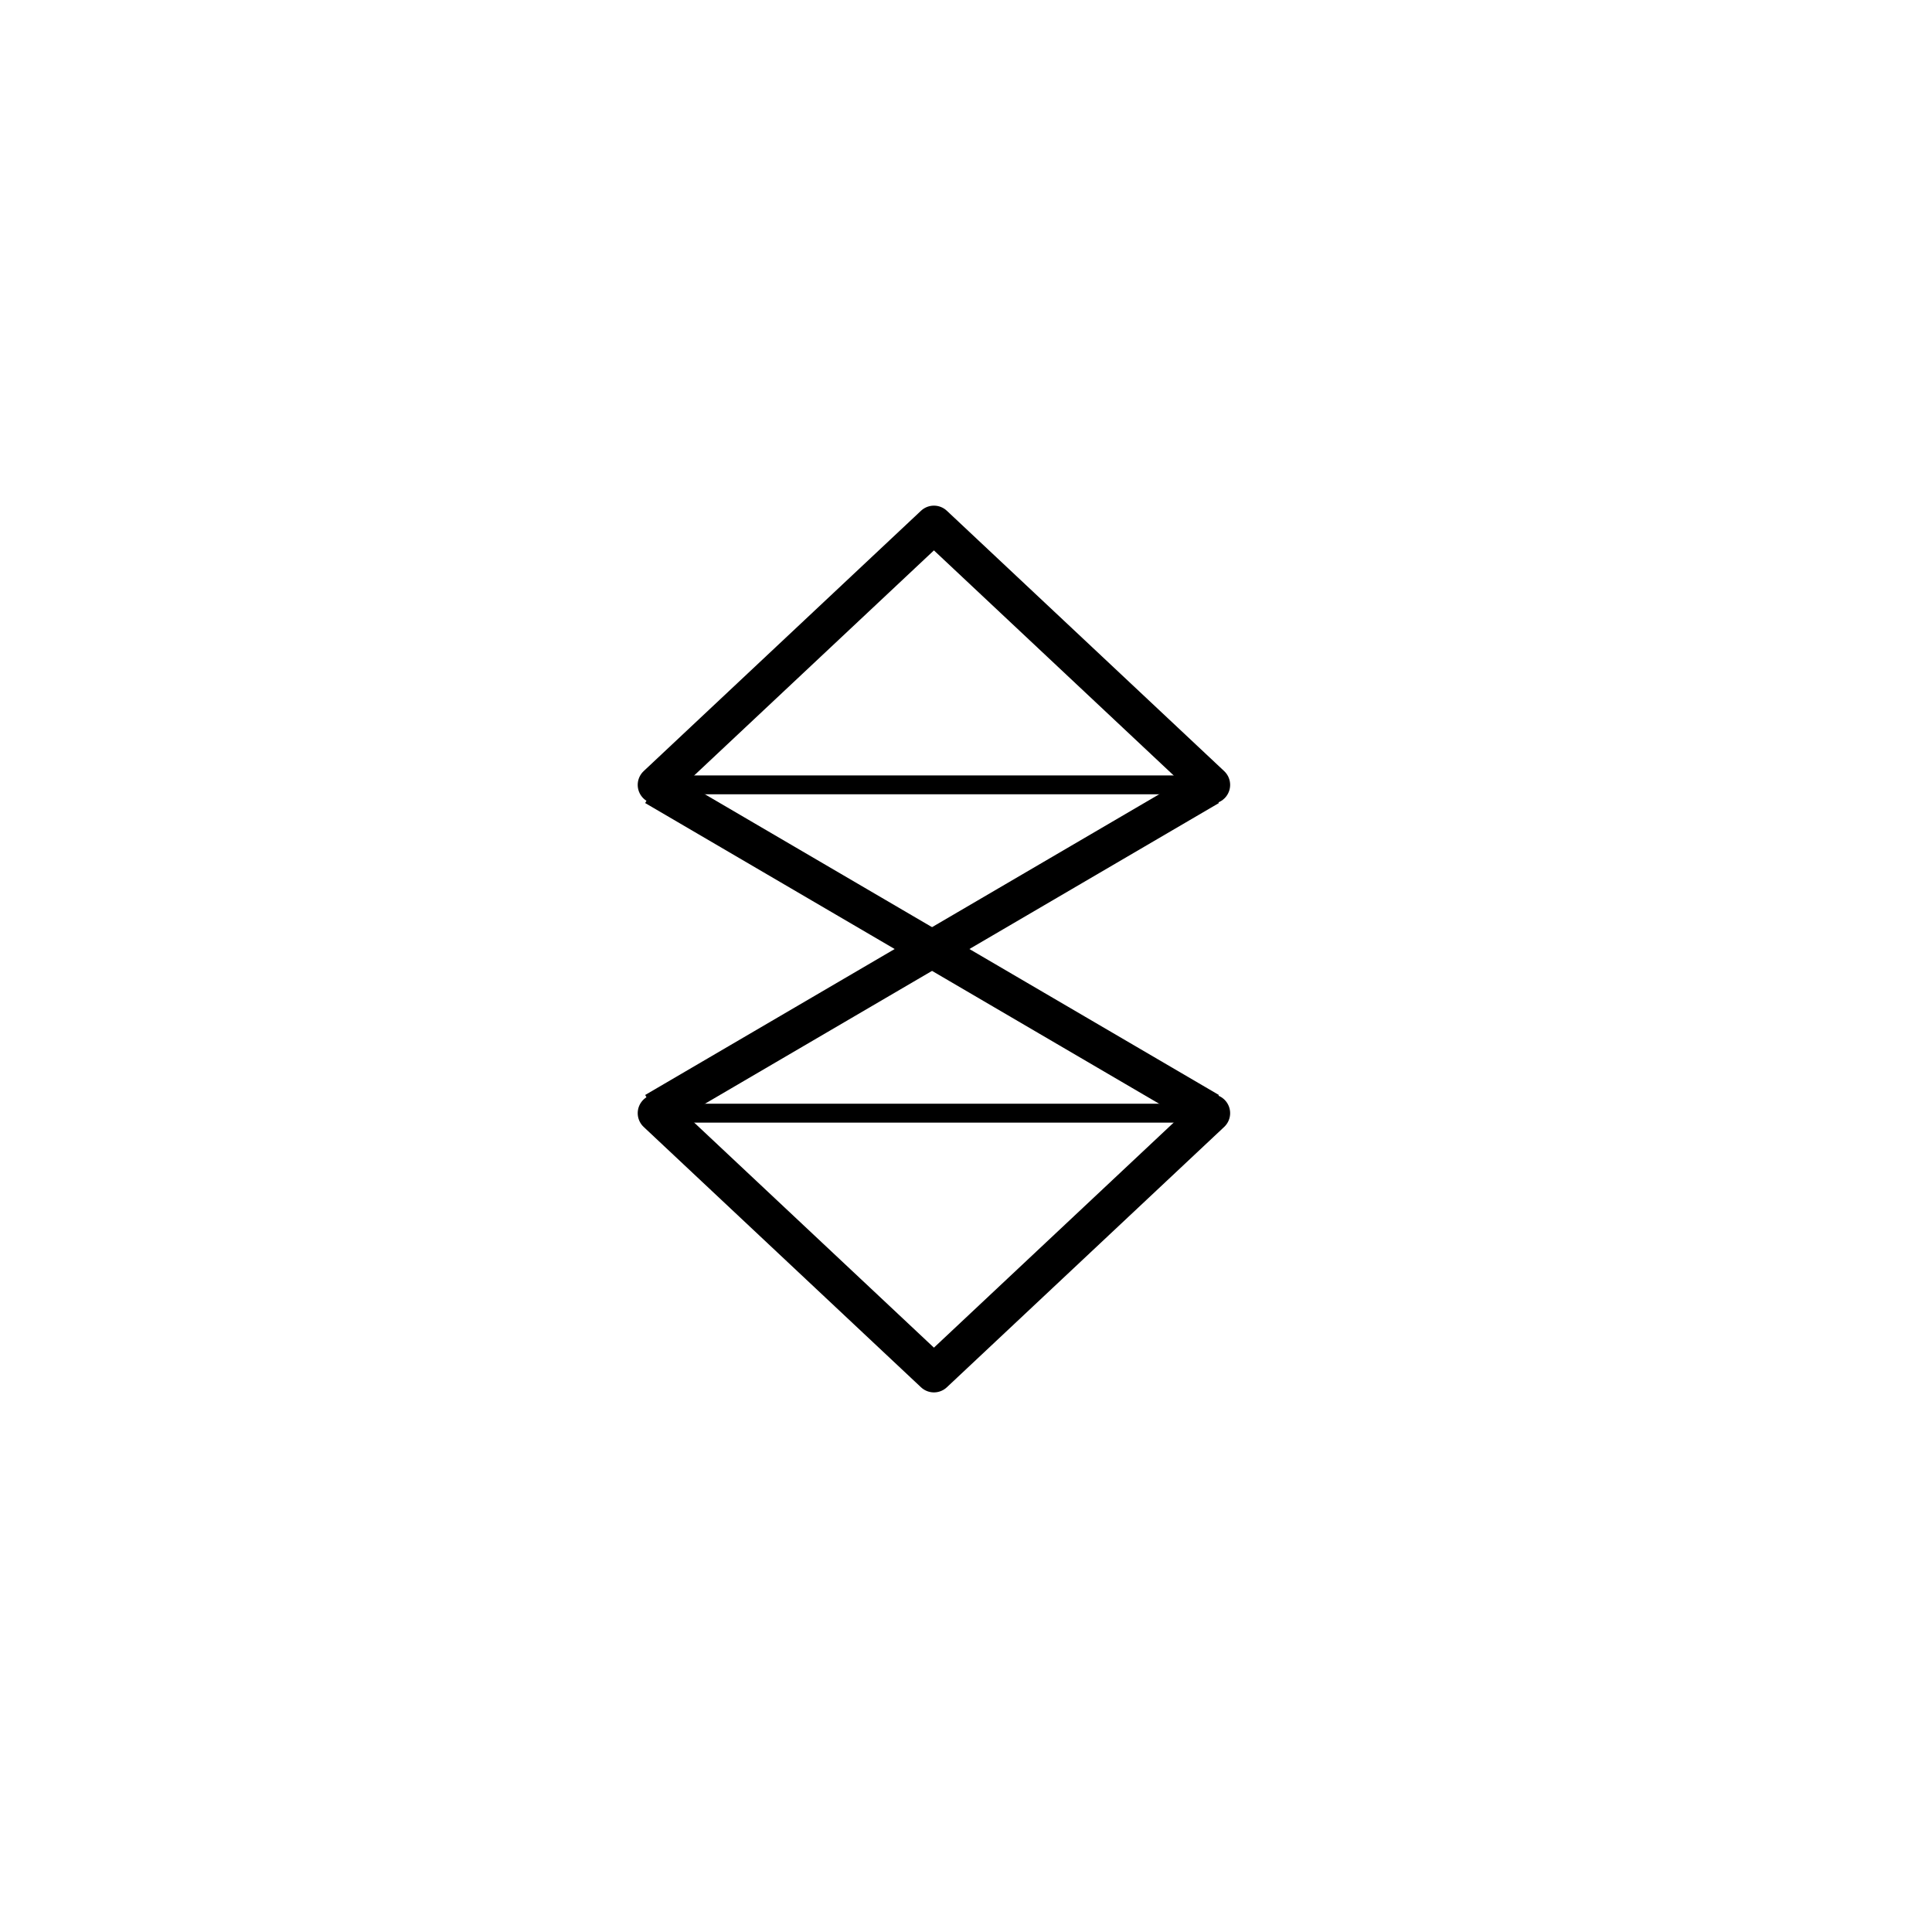 <svg id="Layer_1" data-name="Layer 1" xmlns="http://www.w3.org/2000/svg" viewBox="0 0 512 512"><defs><style>.cls-1,.cls-2,.cls-3{fill:none;stroke:#000;stroke-linejoin:round;}.cls-1,.cls-2{stroke-width:10px;}.cls-2,.cls-3{stroke-linecap:round;}.cls-3{stroke-width:5px;}</style></defs><line class="cls-1" x1="173.5" y1="208.5" x2="320.5" y2="294.5"/><line class="cls-1" x1="320.5" y1="208.5" x2="173.5" y2="294.5"/><polyline class="cls-2" points="321 208 247.5 139 174 208"/><polyline class="cls-2" points="174 295 247.5 364 321 295"/><line class="cls-3" x1="321" y1="208" x2="174" y2="208"/><line class="cls-3" x1="321" y1="295" x2="174" y2="295"/></svg>